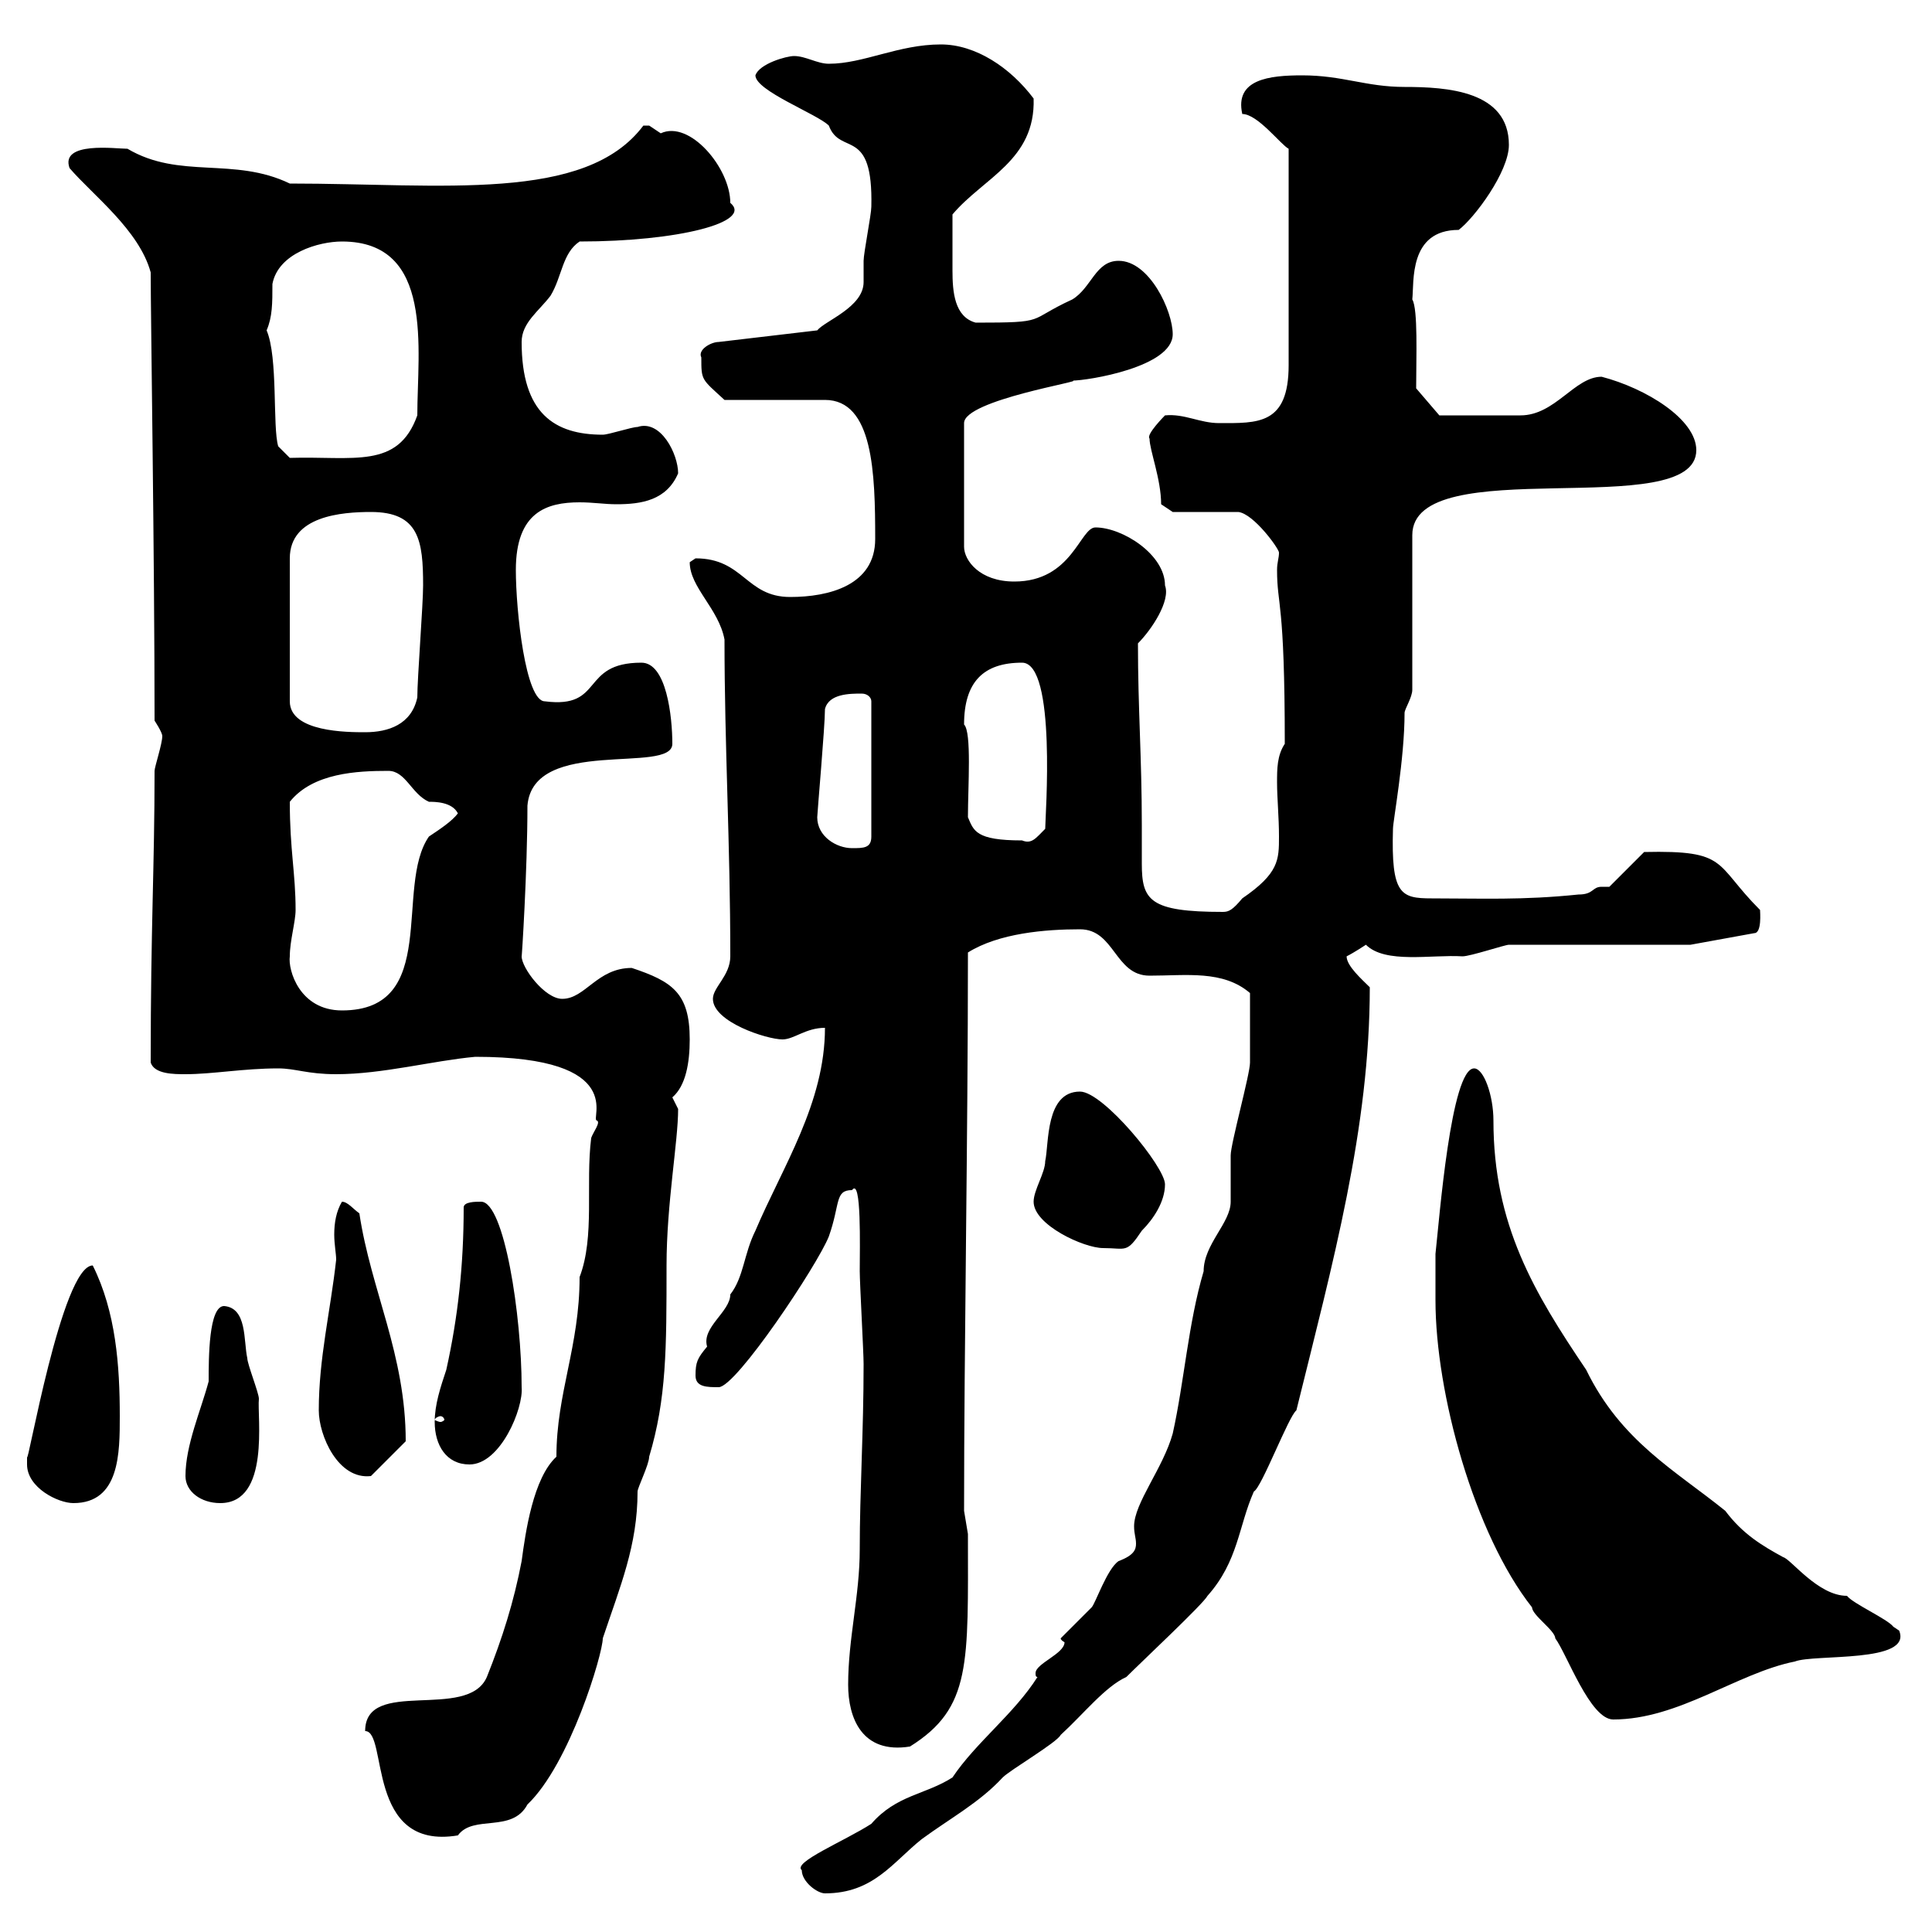 <svg xmlns="http://www.w3.org/2000/svg" xmlns:xlink="http://www.w3.org/1999/xlink" width="300" height="300"><path d="M124.50 290.40C124.50 292.20 126.90 294 128.10 294C135.60 294 138.60 289.20 143.10 285.60C147.60 282.30 152.10 279.90 155.70 276C156.90 274.80 164.10 270.60 164.70 269.40C168.30 266.10 171.60 261.90 174.90 260.40C177.30 258 186.90 249 187.50 247.80C192.30 242.40 192.30 237 194.70 231.60C195.90 231 200.10 219.90 201.30 219C207 195.90 212.70 175.20 212.70 153.30C211.50 152.10 209.10 150 209.10 148.50C210.30 147.90 212.10 146.70 212.10 146.70C215.10 149.70 222.30 148.20 227.10 148.50C228.30 148.50 233.70 146.70 234.30 146.70L262.50 146.70L272.40 144.90C273.60 144.90 273.30 141.60 273.30 141.30C266.10 134.10 268.50 132 255.30 132.30L249.90 137.70C249.30 137.70 248.70 137.70 248.70 137.70C247.20 137.70 247.50 138.90 245.10 138.90C236.40 139.80 230.10 139.50 222.30 139.50C217.50 139.50 216 138.90 216.30 128.70C216.30 127.50 218.10 117.90 218.10 110.70C218.10 110.10 219.30 108.30 219.30 107.10L219.30 83.10C219.30 69.90 263.40 81.30 263.40 69.90C263.40 65.10 255.60 60.30 248.70 58.50C244.50 58.50 241.50 64.50 236.10 64.50C232.50 64.50 225 64.50 223.50 64.50L219.90 60.30C219.90 55.50 220.20 48 219.30 46.50C219.60 43.80 218.70 35.70 226.50 35.70C228.90 33.90 234.30 26.70 234.30 22.50C234.30 14.10 224.70 13.50 218.10 13.50C212.10 13.50 208.50 11.70 202.20 11.70C197.10 11.70 191.70 12.30 192.90 17.70C195.30 17.70 198.90 22.50 200.10 23.10L200.10 56.70C200.10 66 195.30 65.70 189.30 65.70C186.30 65.70 183.90 64.20 180.90 64.50C180.90 64.50 177.90 67.50 178.50 68.10C178.50 69.90 180.30 74.40 180.30 78.30L182.10 79.50L192.30 79.50C194.70 79.80 198.60 85.20 198.60 85.80C198.60 86.70 198.30 87.30 198.30 88.50C198.30 94.20 199.50 93 199.50 115.50C198.30 117.30 198.30 119.40 198.30 121.50C198.30 123.90 198.60 126.90 198.60 129.90C198.60 133.50 198.60 135.60 192.90 139.50C191.40 141.30 190.80 141.60 189.90 141.60C178.50 141.60 177.30 139.80 177.30 134.10C177.30 132.30 177.30 130.50 177.30 128.10C177.30 117.60 176.70 110.10 176.70 99.90C178.80 97.80 181.80 93.30 180.90 90.90C180.90 86.10 174.30 81.90 170.10 81.90C167.70 81.90 166.50 90.30 157.50 90.30C152.10 90.30 149.70 87 149.70 84.90L149.70 65.70C149.70 62.10 168.90 59.10 166.50 59.10C168.90 59.10 182.10 57 182.10 51.90C182.10 48.30 178.50 40.50 173.70 40.50C170.10 40.50 169.50 44.70 166.50 46.50C159.30 49.80 162.90 50.10 151.50 50.10C148.20 49.20 147.90 45.30 147.90 42C147.90 38.70 147.90 36.60 147.90 33.30C152.70 27.60 160.80 24.90 160.50 15.30C156.90 10.50 151.50 6.90 146.10 6.90C139.50 6.90 134.10 9.90 128.70 9.90C126.90 9.90 125.10 8.70 123.30 8.70C122.10 8.70 117.90 9.90 117.30 11.70C117.30 14.10 126.90 17.70 128.70 19.50C130.50 24.30 135.60 19.50 135.30 32.10C135.30 33.30 134.10 39.30 134.10 40.50C134.10 41.70 134.10 42.60 134.10 43.80C134.10 47.70 128.10 49.80 126.90 51.30L111.60 53.10C110.40 53.10 108.30 54.30 108.90 55.50C108.90 59.10 108.90 58.80 112.50 62.10L128.10 62.10C135.60 62.10 135.90 73.50 135.90 83.70C135.90 90.90 128.70 92.70 122.70 92.70C115.80 92.70 115.50 86.70 108 86.70C108 86.70 107.10 87.30 107.10 87.30C107.10 91.20 111.60 94.50 112.50 99.30C112.50 115.80 113.40 131.10 113.40 148.50C113.40 151.50 110.70 153.30 110.70 155.10C110.70 158.70 119.10 161.40 121.50 161.40C123.30 161.40 125.10 159.60 128.10 159.60C128.10 171.30 121.50 181.20 117.30 191.10C115.50 194.70 115.50 198.30 113.40 201C113.40 203.70 108.90 206.10 109.80 209.10C108.30 210.90 108 211.50 108 213.60C108 215.40 109.80 215.40 111.60 215.40C114.30 215.40 126.90 196.50 128.70 192C130.50 186.90 129.60 184.80 132.30 184.80C133.80 182.70 133.50 193.80 133.50 197.40C133.50 199.20 134.10 210 134.10 211.80C134.10 222.30 133.50 231.60 133.50 240.60C133.50 247.80 131.70 254.40 131.70 261.60C131.70 266.70 133.80 272.40 141.30 271.20C150.90 265.20 150.30 258.30 150.30 238.20C150.30 238.20 149.70 234.60 149.70 234.60C149.70 209.10 150.30 177 150.30 147.90C155.10 144.90 162.30 144.30 167.70 144.30C173.10 144.30 173.10 151.50 178.50 151.50C184.20 151.50 189.90 150.60 194.10 154.20C194.10 157.50 194.10 162.30 194.10 165C194.10 166.80 191.10 177.60 191.10 179.40C191.10 180.30 191.10 185.70 191.10 186.60C191.10 189.90 186.90 193.20 186.90 197.40C184.50 205.50 183.90 214.50 182.10 222.60C180.60 228 176.10 233.40 176.10 237C176.10 238.20 176.40 238.80 176.40 239.70C176.40 240.60 176.10 241.50 173.70 242.40C171.90 243.60 170.10 249 169.50 249.60C168.30 250.80 165.90 253.20 164.70 254.40C164.70 254.70 165.30 255 165.30 255C165.30 256.80 160.80 258.30 160.80 259.80C160.80 260.10 160.80 260.40 161.10 260.40C157.50 266.10 151.50 270.60 147.90 276C143.70 278.70 139.20 278.70 135.30 283.20C131.10 285.90 123 289.20 124.50 290.40ZM56.70 268.80C60.30 268.80 56.70 287.40 71.10 285C73.50 281.70 79.50 284.70 81.90 280.20C88.50 273.90 93.60 256.80 93.60 254.40C96.30 246.30 99 240 99 231.60C99 231 100.80 227.40 100.80 226.20C103.50 217.20 103.50 209.40 103.50 196.50C103.50 186.90 105.30 177.30 105.30 172.20C105.30 172.20 104.40 170.40 104.40 170.40C106.50 168.60 107.10 165 107.10 161.40C107.10 154.20 104.40 152.40 98.10 150.30C92.70 150.30 90.90 155.10 87.30 155.10C84.60 155.10 81 150.30 81 148.50C81 149.10 81.90 135.30 81.90 125.10C82.80 114.30 104.40 120.30 104.40 115.50C104.40 111.30 103.50 102.90 99.60 102.90C90 102.90 93.90 110.10 84.60 108.90C81.60 108.90 80.10 94.80 80.10 88.50C80.10 79.50 84.90 78 90 78C92.10 78 93.90 78.30 95.70 78.30C99.60 78.30 103.50 77.70 105.30 73.50C105.30 70.50 102.60 65.10 99 66.30C98.10 66.30 94.50 67.50 93.60 67.50C86.10 67.50 81 64.20 81 53.10C81 50.10 83.70 48.30 85.50 45.90C87.30 42.90 87.30 39.30 90 37.50C105.30 37.50 117 34.50 113.40 31.50C113.40 26.10 107.10 18.60 102.60 20.70C102.60 20.70 100.80 19.50 100.80 19.50C99.90 19.50 99.90 19.50 99.90 19.50C90.90 31.50 68.70 28.50 45 28.50C36.30 24.30 27.90 27.90 19.80 23.10C18 23.10 9.30 21.90 10.80 26.10C14.40 30.30 21.60 35.70 23.40 42.30C23.40 48.90 24 87 24 111.90C24 111.90 25.20 113.70 25.20 114.30C25.20 115.50 24 119.10 24 119.70C24 134.70 23.40 143.70 23.40 165C24 166.80 27 166.80 28.80 166.80C33 166.80 37.80 165.90 43.20 165.90C45.90 165.90 47.70 166.80 52.20 166.80C59.40 166.80 67.20 164.70 73.80 164.10C97.80 164.10 91.50 174 92.70 174C93.30 174.30 92.10 175.80 91.80 176.70C90.90 183.90 92.40 192 90 198.30C90 209.10 86.40 216.30 86.40 226.20C82.80 229.50 81.60 237.90 81 242.40C79.80 248.70 78 254.40 75.60 260.40C72.60 267.30 56.70 260.40 56.70 268.80ZM222.90 201.90C222.90 216.30 228.90 238.20 237.90 249.60C237.90 250.80 241.50 253.20 241.50 254.40C243.30 256.80 246.90 267 250.50 267C260.70 267 269.70 259.80 278.70 258C281.70 256.80 297 258.30 294.90 253.20C294.90 253.20 294 252.60 294 252.60C293.10 251.40 287.70 249 286.80 247.80C282.30 247.80 278.10 242.10 276.90 241.80C273.60 240 270.60 238.20 267.90 234.60C260.10 228.30 251.70 223.80 246.30 212.70C238.20 200.70 231.90 190.20 231.90 174C231.90 170.10 230.40 165.90 228.90 165.90C225.30 165.90 223.50 189.30 222.90 194.70C222.90 194.70 222.90 200.10 222.90 201.90ZM4.20 227.40C4.20 231 9 233.40 11.40 233.40C18.60 233.40 18.60 225.60 18.60 219.90C18.60 212.10 18 203.70 14.40 196.50C9.60 196.50 4.20 228.30 4.20 226.20C4.20 226.20 4.20 227.40 4.20 227.40ZM28.80 229.20C28.80 231.60 31.20 233.40 34.20 233.40C42 233.40 39.90 219.90 40.20 217.20C40.20 216.30 38.40 211.80 38.40 210.90C37.80 208.20 38.40 203.10 34.80 202.80C32.40 202.80 32.40 210.90 32.40 214.50C31.20 219 28.80 224.40 28.80 229.20ZM49.50 219C49.50 222.90 52.50 229.80 57.60 229.20L63 223.80C63 210.30 57.60 200.40 55.80 188.40C54.90 187.80 54 186.60 53.10 186.60C52.20 188.10 51.90 189.90 51.90 191.70C51.90 193.20 52.20 194.70 52.20 195.60C51.30 203.70 49.50 210.90 49.50 219ZM67.50 220.80C67.50 224.40 69.30 227.40 72.90 227.40C77.70 227.40 81.30 218.70 81 215.40C81 204.30 78.30 186.60 74.70 186.60C73.80 186.60 72 186.60 72 187.50C72 196.50 71.10 204.60 69.30 212.70C68.40 215.40 67.50 218.10 67.50 220.80ZM68.40 219.90C68.70 219.90 69 220.20 69 220.50C69 220.50 68.70 220.80 68.40 220.80C68.10 220.80 67.50 220.50 67.50 220.50C67.50 220.20 68.10 219.90 68.40 219.90ZM160.50 186.60C160.50 190.20 168.30 193.80 171.30 193.80C174.90 193.80 174.90 194.70 177.30 191.10C179.10 189.30 180.90 186.60 180.90 183.90C180.90 181.20 171.30 169.50 167.70 169.50C162.30 169.50 162.90 177.60 162.30 180.30C162.30 182.10 160.50 184.80 160.50 186.60ZM45 148.50C45 146.10 45.90 143.10 45.90 141.30C45.90 135.60 45 132 45 124.50C48.60 120 55.50 119.70 60.30 119.70C63 119.70 63.90 123.30 66.60 124.50C67.50 124.50 70.20 124.50 71.10 126.30C70.20 127.50 68.40 128.70 66.60 129.90C61.20 137.70 68.40 156.90 53.10 156.90C46.50 156.90 44.70 150.60 45 148.50ZM126.90 126.90C126.90 126.30 128.10 112.80 128.10 110.10C128.70 107.70 132 107.70 133.80 107.70C134.70 107.70 135.30 108.30 135.30 108.90L135.30 129.90C135.30 131.70 134.10 131.70 132.30 131.70C129.90 131.70 126.90 129.90 126.90 126.90ZM150.30 126.90C150.30 122.10 150.90 113.70 149.70 112.50C149.70 105.90 152.70 102.90 158.70 102.90C164.10 102.90 162.30 126.90 162.30 128.70C160.80 130.20 160.20 131.10 158.70 130.50C151.50 130.50 151.20 129 150.30 126.90ZM57.60 79.50C65.10 79.50 65.70 84 65.70 90.90C65.70 93.90 64.80 105.30 64.80 108.30C63.90 112.50 60.30 113.70 56.70 113.70C54 113.70 45 113.70 45 108.90L45 86.70C45 80.10 53.10 79.50 57.60 79.50ZM41.40 51.30C42.30 49.20 42.30 47.10 42.30 44.10C43.20 39.30 49.50 37.50 53.10 37.50C67.50 37.50 64.80 54.30 64.80 64.50C61.80 72.90 54.90 70.80 45 71.10L43.20 69.30C42.30 66.30 43.20 55.50 41.40 51.30Z"/></svg>